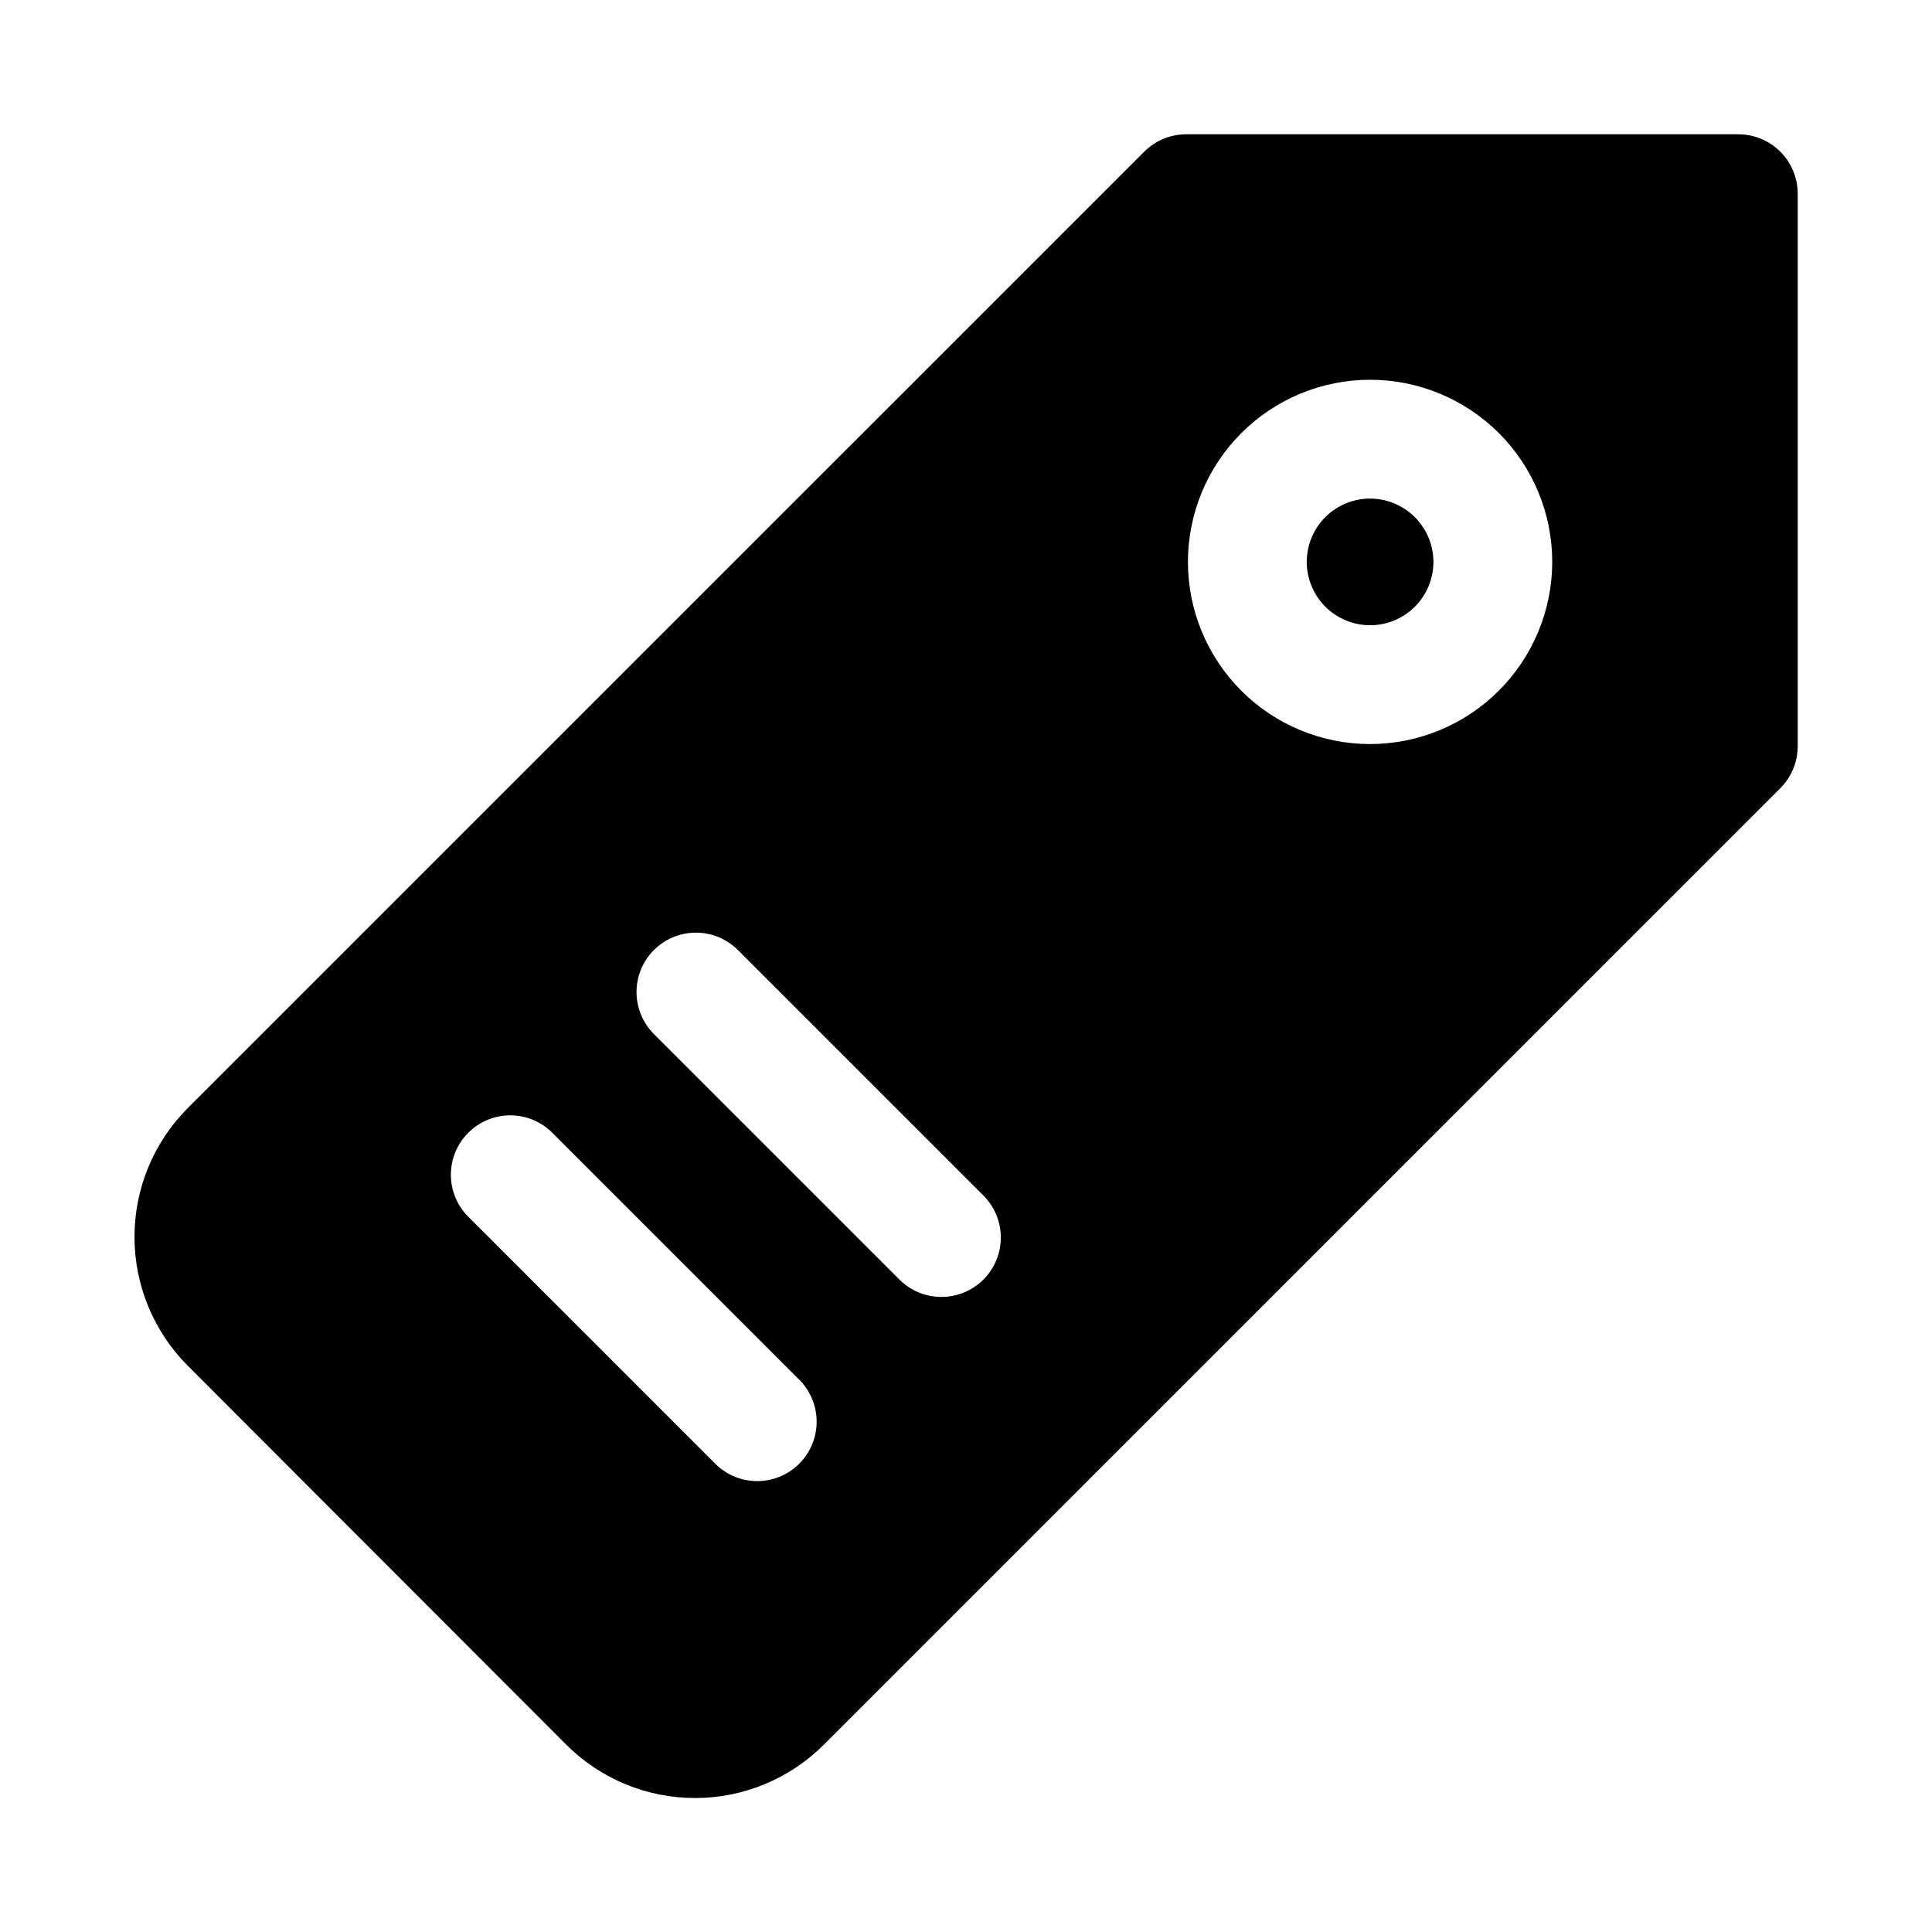 <?xml version="1.0" encoding="UTF-8"?>
<!-- Uploaded to: ICON Repo, www.iconrepo.com, Generator: ICON Repo Mixer Tools -->
<svg fill="#000000" width="800px" height="800px" version="1.1" viewBox="144 144 512 512" xmlns="http://www.w3.org/2000/svg">
 <path d="m523.87 292.94c-0.008 4.449-1.781 8.711-4.93 11.852-3.148 3.141-7.414 4.906-11.863 4.902-4.445-0.004-8.711-1.773-11.855-4.918-3.144-3.144-4.914-7.406-4.918-11.855 0-4.449 1.762-8.715 4.902-11.863 3.141-3.148 7.402-4.922 11.852-4.93 4.457 0 8.734 1.77 11.891 4.926 3.152 3.152 4.922 7.43 4.922 11.887zm96.543-97.613v146.42c0 4.176-1.66 8.18-4.613 11.129l-253.48 253.48h0.004c-9.055 9.055-21.332 14.141-34.133 14.141-12.805 0-25.082-5.086-34.133-14.141l-100.31-100.43c-9.035-9.062-14.109-21.336-14.109-34.133 0-12.801 5.074-25.074 14.109-34.133l253.48-253.46c2.926-2.926 6.883-4.582 11.02-4.613h146.42c4.176 0 8.18 1.66 11.133 4.609 2.953 2.953 4.609 6.957 4.609 11.133zm-264.8 314.11-65.055-65.051c-2.934-3.039-6.965-4.769-11.188-4.809-4.223-0.035-8.285 1.625-11.27 4.613-2.988 2.984-4.648 7.047-4.613 11.27 0.039 4.223 1.77 8.254 4.809 11.188l65.055 65.055c2.934 3.035 6.965 4.766 11.188 4.805 4.223 0.035 8.281-1.625 11.27-4.609 2.984-2.988 4.644-7.047 4.609-11.27-0.035-4.227-1.77-8.254-4.805-11.191zm48.805-48.805-65.055-65.055c-3.996-3.863-9.738-5.328-15.098-3.859-5.363 1.469-9.551 5.66-11.023 11.02-1.469 5.363-0.004 11.102 3.859 15.102l65.055 65.055c2.934 3.039 6.965 4.769 11.188 4.805 4.223 0.039 8.285-1.625 11.27-4.609 2.988-2.984 4.648-7.047 4.609-11.27-0.035-4.223-1.766-8.254-4.805-11.188zm150.94-167.69c0.008-12.801-5.066-25.082-14.113-34.141s-21.324-14.152-34.125-14.16c-12.801-0.008-25.082 5.07-34.141 14.117-9.059 9.047-14.152 21.32-14.164 34.121-0.008 12.805 5.07 25.086 14.117 34.145 9.047 9.059 21.32 14.152 34.125 14.16 12.797-0.004 25.07-5.086 34.129-14.129 9.055-9.047 14.152-21.312 14.172-34.113z"/>
</svg>